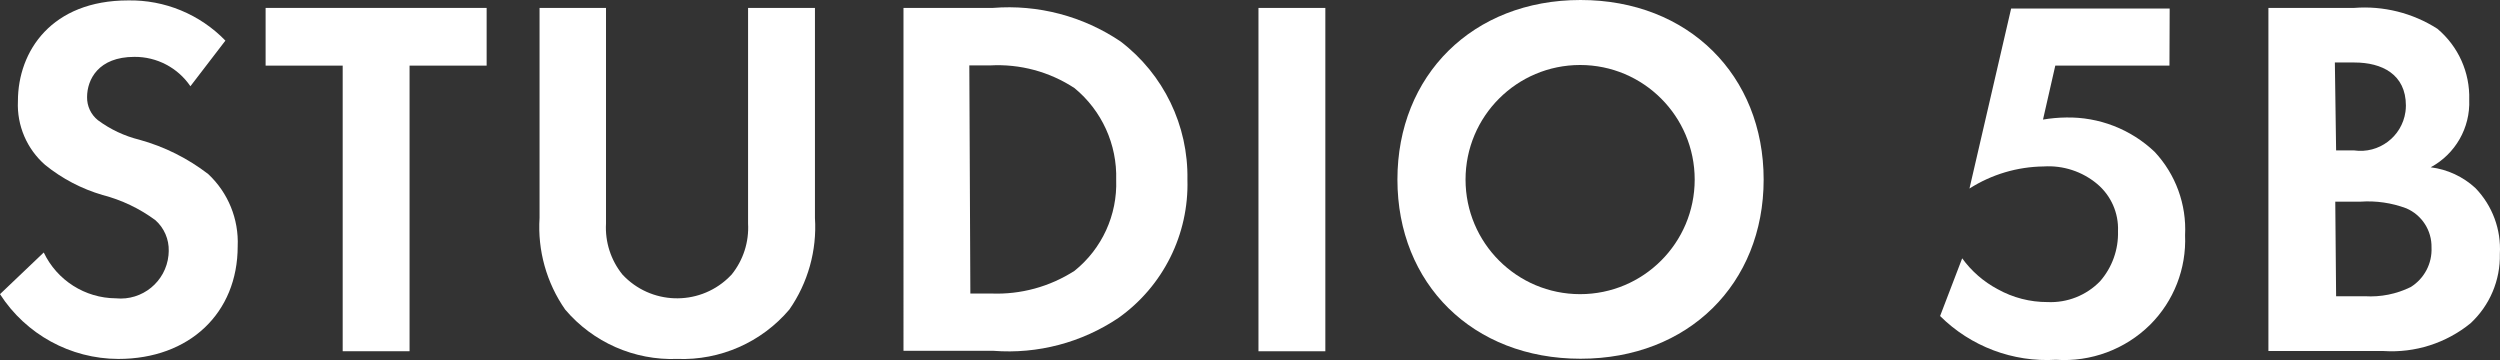 <?xml version="1.0" encoding="utf-8"?>
<!-- Generator: Adobe Illustrator 16.0.0, SVG Export Plug-In . SVG Version: 6.00 Build 0)  -->
<!DOCTYPE svg PUBLIC "-//W3C//DTD SVG 1.1//EN" "http://www.w3.org/Graphics/SVG/1.1/DTD/svg11.dtd">
<svg version="1.1" id="Layer_1" xmlns="http://www.w3.org/2000/svg" xmlns:xlink="http://www.w3.org/1999/xlink" x="0px" y="0px"
	 width="886.209px" height="127.632px" viewBox="0 0 886.209 127.632" enable-background="new 0 0 886.209 127.632"
	 xml:space="preserve">
<rect x="0" y="0" width="886.209" height="127.632" fill="#333333" stroke="none"/>
<title>logo</title>
<g>
	<path fill="#FFFFFF" d="M67.496,30.572C63.03,24.001,55.576,20.094,47.631,20.16c-12.775,0-16.763,8.049-16.763,14.252
		c-0.059,3.18,1.359,6.207,3.84,8.197c4.415,3.269,9.435,5.628,14.769,6.941c8.836,2.444,17.112,6.583,24.369,12.185
		c7.026,6.595,10.828,15.925,10.413,25.552c0,23.703-17.132,39.949-42.314,39.949C24.975,127.186,9.186,118.542,0,104.272
		l15.508-14.77c4.699,9.865,14.624,16.176,25.551,16.246c9.375,0.939,17.735-5.9,18.673-15.273c0.05-0.496,0.078-0.992,0.083-1.49
		c0.115-4.162-1.615-8.162-4.726-10.928c-5.622-4.154-11.989-7.188-18.757-8.936c-7.404-2.173-14.305-5.788-20.308-10.635
		c-6.5-5.664-10.062-13.984-9.674-22.597c0-17.871,12.037-35.742,39.064-35.742C58.389-0.086,70.878,5.075,79.902,14.4
		L67.496,30.572z"/>
	<path fill="#FFFFFF" d="M145.182,23.262v101.245h-23.705V23.262H94.154V2.807h78.351v20.455H145.182z"/>
	<path fill="#FFFFFF" d="M214.819,2.807v76.432c-0.366,6.545,1.713,12.992,5.833,18.092c9.95,10.686,26.679,11.281,37.364,1.332
		c0.46-0.43,0.904-0.873,1.332-1.332c4.121-5.1,6.2-11.547,5.833-18.092V2.807h23.705v74.438
		c0.732,11.545-2.469,22.998-9.083,32.492c-9.86,11.615-24.503,18.066-39.729,17.5c-15.226,0.566-29.869-5.885-39.729-17.5
		c-6.613-9.494-9.815-20.947-9.083-32.492V2.807H214.819z"/>
	<path fill="#FFFFFF" d="M351.951,2.807c16-1.282,31.962,2.91,45.268,11.889c15.247,11.614,24.05,29.797,23.704,48.96
		c0.564,19.406-8.608,37.806-24.442,49.035c-13.036,8.766-28.647,12.877-44.309,11.668h-31.901V2.807H351.951z M343.976,104.049
		h7.385c10.438,0.414,20.752-2.396,29.538-8.049c9.741-7.822,15.215-19.785,14.77-32.271c0.366-12.532-5.087-24.528-14.77-32.492
		c-8.851-5.815-19.334-8.637-29.907-8.05h-7.385L343.976,104.049z"/>
	<path fill="#FFFFFF" d="M469.812,2.807v121.7h-23.705V2.807H469.812z"/>
	<path fill="#FFFFFF" d="M625.184,63.655c0,36.923-26.658,63.509-64.911,63.509c-38.252,0-64.91-26.586-64.91-63.509
		C495.362,26.732,522.021,0,560.272,0C598.525,0,625.184,26.732,625.184,63.655z M600.74,63.655
		c0-22.431-18.184-40.615-40.615-40.615c-22.431,0-40.615,18.185-40.615,40.615c0,22.433,18.185,40.617,40.615,40.617
		C582.557,104.272,600.74,86.088,600.74,63.655z"/>
	<path fill="#FFFFFF" d="M769.036,23.262h-40.468l-4.356,19.126c2.708-0.459,5.449-0.706,8.196-0.738
		c11.657-0.227,22.934,4.151,31.385,12.185c7.45,7.977,11.342,18.639,10.781,29.54c0.5,11.855-4.001,23.377-12.406,31.754
		c-8.835,8.725-20.988,13.242-33.378,12.406c-15.271,0.916-30.207-4.725-41.059-15.508l7.828-20.455
		c3.298,4.551,7.592,8.289,12.554,10.928c5.415,3.027,11.52,4.604,17.723,4.58c6.975,0.316,13.751-2.371,18.609-7.385
		c4.276-4.896,6.545-11.227,6.351-17.723c0.271-6.432-2.456-12.623-7.385-16.765c-5.295-4.428-12.09-6.649-18.979-6.204
		c-9.32,0.111-18.426,2.822-26.289,7.829l14.77-63.804h56.197L769.036,23.262z"/>
	<path fill="#FFFFFF" d="M834.464,2.807c10.388-0.82,20.759,1.772,29.538,7.384c7.426,6.22,11.59,15.5,11.299,25.182
		c0.395,9.932-4.908,19.219-13.662,23.927c5.935,0.739,11.488,3.322,15.877,7.384c6.011,6.233,9.144,14.692,8.641,23.337
		c0.214,9.311-3.578,18.264-10.412,24.59c-8.662,7.035-19.659,10.543-30.794,9.822h-40.837V2.807H834.464z M828.113,53.317h6.351
		c8.801,1.264,16.96-4.846,18.224-13.646c0.106-0.739,0.161-1.485,0.164-2.231c0-11.151-8.566-15.286-18.24-15.286h-6.941
		L828.113,53.317z M828.113,105.01h10.19c5.605,0.346,11.205-0.773,16.246-3.25c4.823-2.992,7.648-8.361,7.385-14.029
		c0.128-6.016-3.407-11.508-8.936-13.883c-5.184-1.941-10.724-2.748-16.246-2.363h-8.936L828.113,105.01z"/>
</g>
</svg>
